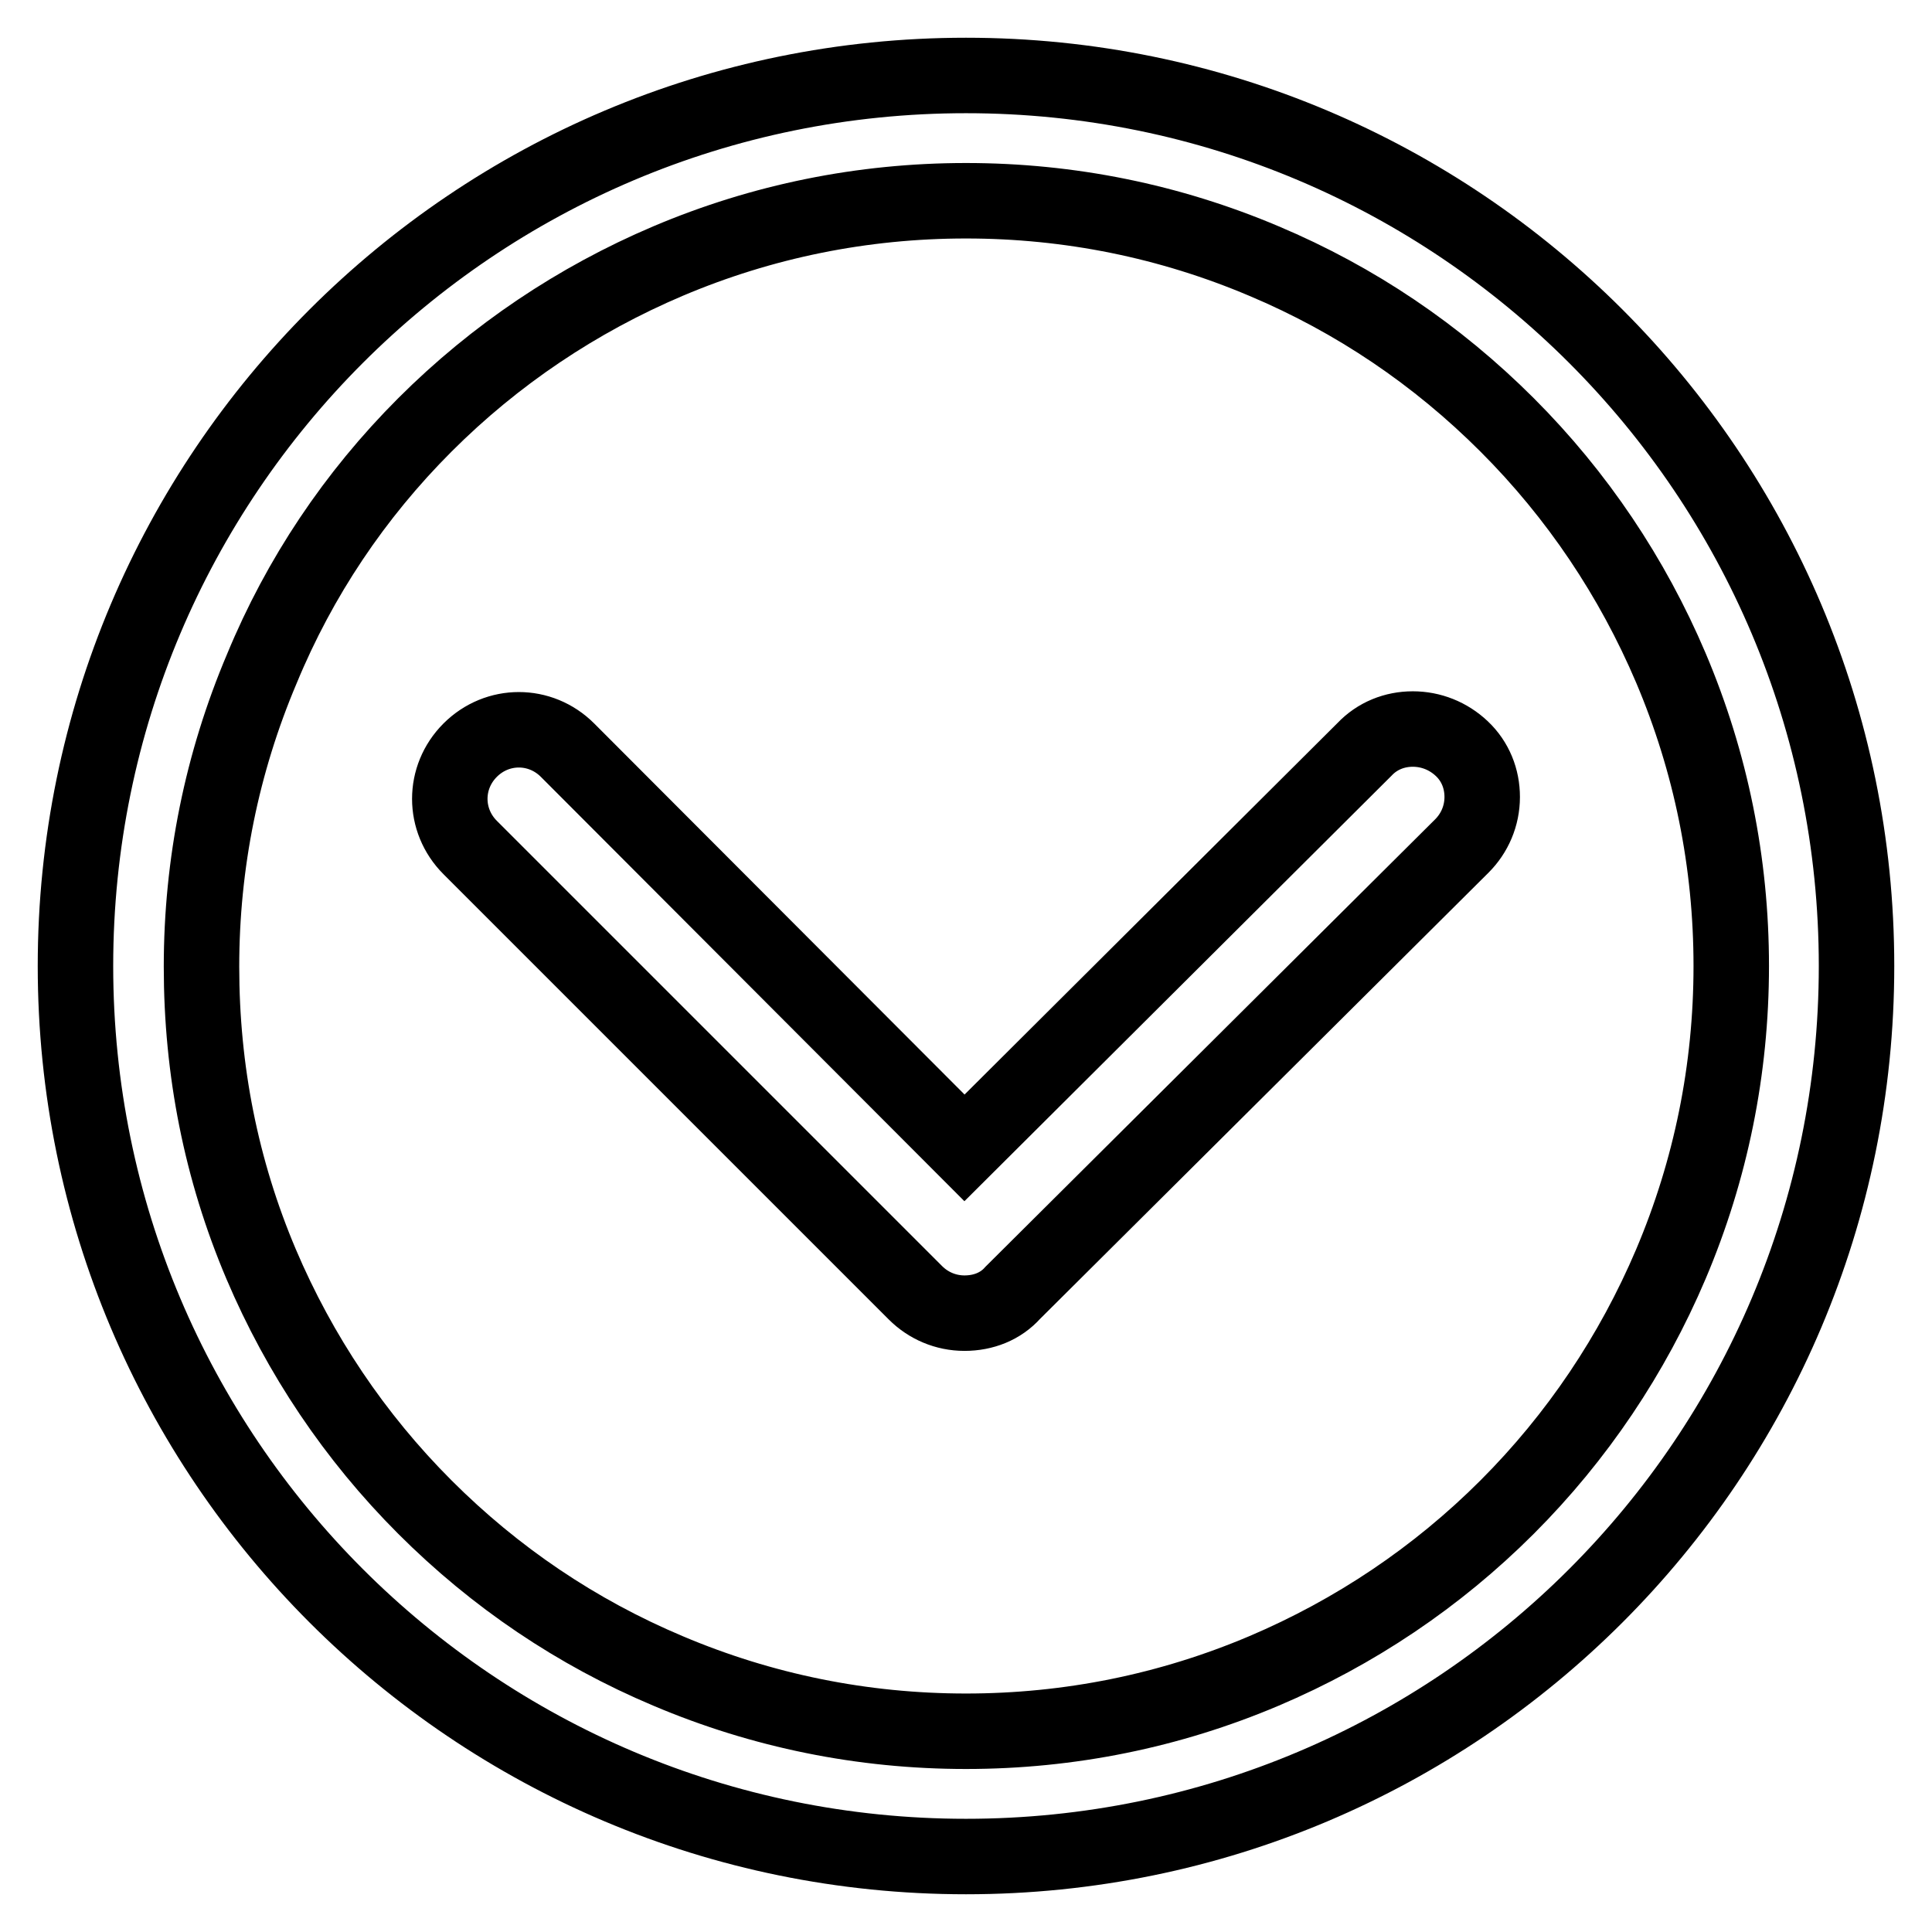 <?xml version="1.0" encoding="utf-8"?>
<!-- Svg Vector Icons : http://www.onlinewebfonts.com/icon -->
<!DOCTYPE svg PUBLIC "-//W3C//DTD SVG 1.1//EN" "http://www.w3.org/Graphics/SVG/1.1/DTD/svg11.dtd">
<svg version="1.1" xmlns="http://www.w3.org/2000/svg" xmlns:xlink="http://www.w3.org/1999/xlink" x="0px" y="0px" viewBox="0 0 256 256" enable-background="new 0 0 256 256" xml:space="preserve">
<g> <path stroke-width="10" fill-opacity="0" stroke="#000000"  d="M128,10C62.8,10,10,62.8,10,128s52.8,118,118,118s118-52.8,118-118S193.2,10,128,10z M199.7,199.7 c-9.3,9.3-20.2,16.6-32.2,21.7c-12.5,5.3-25.8,8-39.5,8s-27-2.7-39.5-8c-12.1-5.1-22.9-12.4-32.2-21.7 c-9.3-9.3-16.6-20.2-21.7-32.2c-5.3-12.5-7.9-25.7-7.9-39.4c0-13.7,2.7-27,8-39.5C39.7,76.5,47,65.6,56.3,56.3 c9.3-9.3,20.2-16.6,32.2-21.7c12.5-5.3,25.8-8,39.5-8c13.7,0,27,2.7,39.5,8c12.1,5.1,22.9,12.4,32.2,21.7 c9.3,9.3,16.6,20.2,21.7,32.2c5.3,12.5,8,25.8,8,39.5c0,13.7-2.7,27-8,39.5C216.3,179.5,209,190.4,199.7,199.7L199.7,199.7z  M187.2,96.6c-2.4,0-4.7,0.9-6.4,2.7l-53,52.8L75.2,99.4c-3.6-3.6-9.3-3.6-12.9,0c-3.6,3.6-3.6,9.3,0,12.9l59,59 c1.7,1.7,4,2.7,6.5,2.7c2.5,0,4.8-0.9,6.4-2.7l59.5-59.2c1.7-1.7,2.7-4,2.7-6.5c0-2.4-0.9-4.7-2.7-6.4 C191.9,97.5,189.6,96.6,187.2,96.6z"/></g>
</svg>